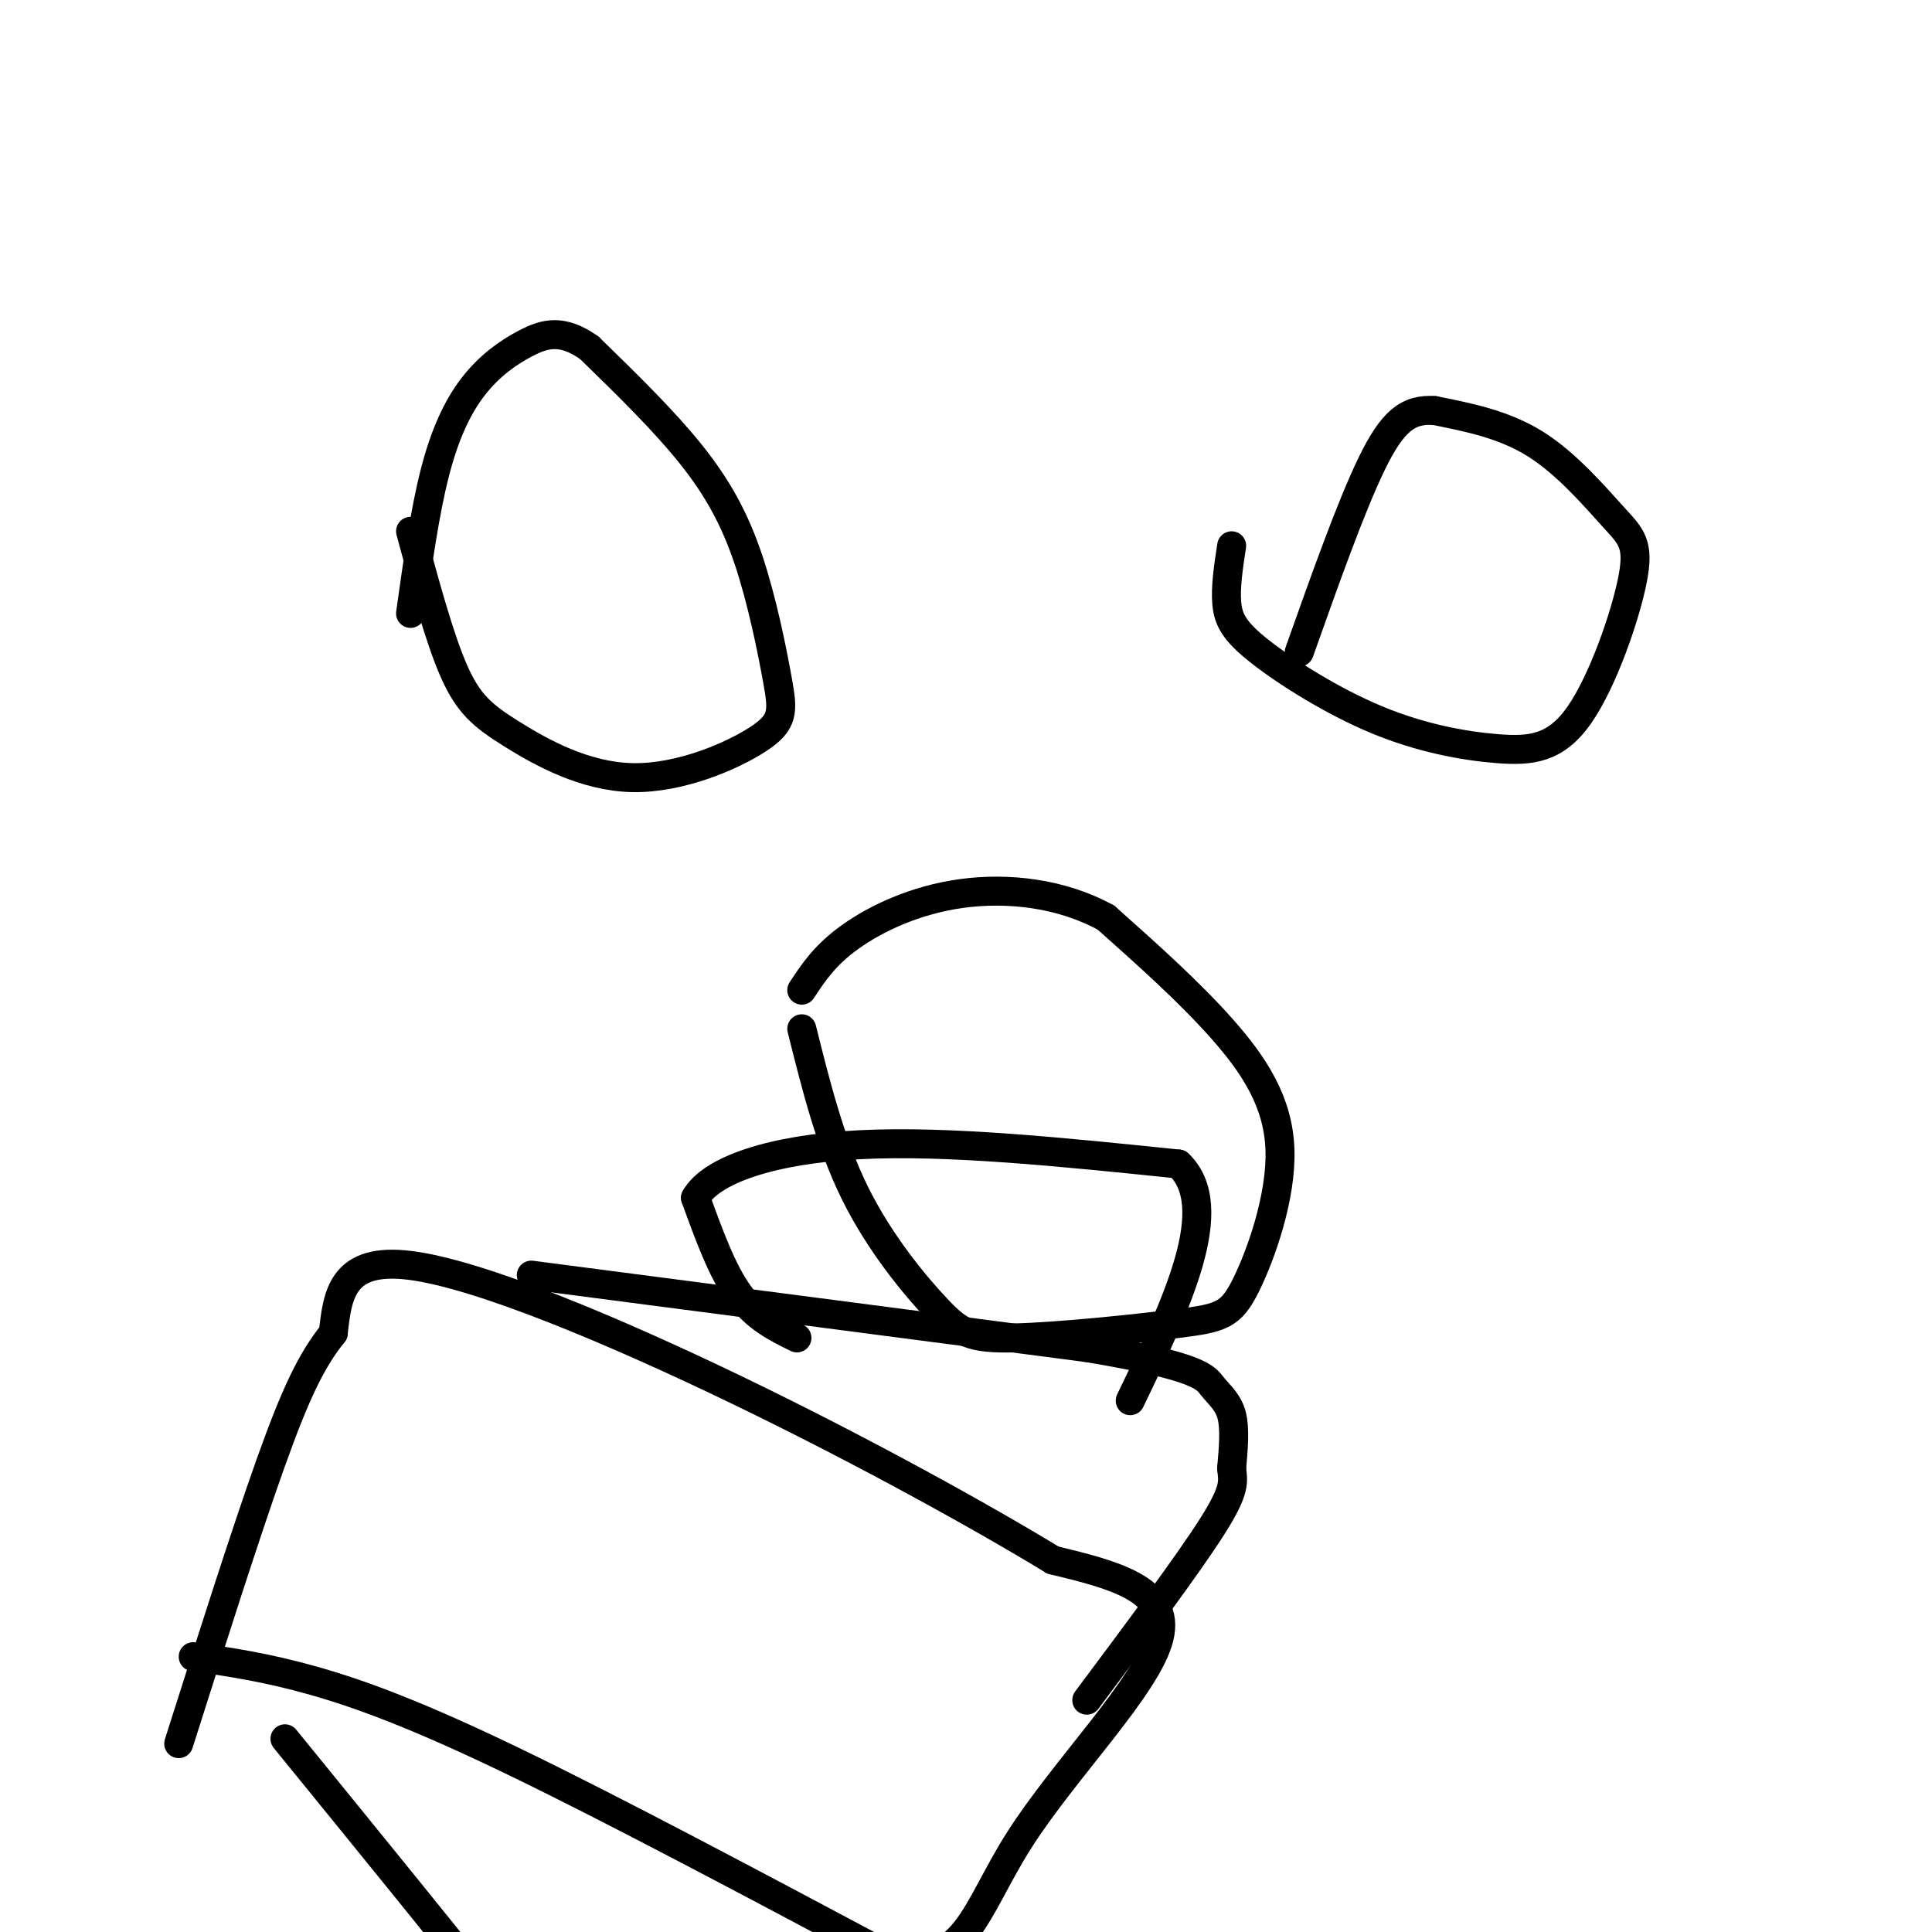 <svg viewBox='0 0 400 400' version='1.1' xmlns='http://www.w3.org/2000/svg' xmlns:xlink='http://www.w3.org/1999/xlink'><g fill='none' stroke='#000000' stroke-width='6' stroke-linecap='round' stroke-linejoin='round'><path d='M85,110c3.003,11.108 6.006,22.217 9,29c2.994,6.783 5.978,9.241 12,13c6.022,3.759 15.081,8.821 25,9c9.919,0.179 20.699,-4.524 26,-8c5.301,-3.476 5.122,-5.726 4,-12c-1.122,-6.274 -3.187,-16.574 -6,-25c-2.813,-8.426 -6.375,-14.979 -12,-22c-5.625,-7.021 -13.312,-14.511 -21,-22'/><path d='M122,72c-5.638,-3.981 -9.233,-2.933 -13,-1c-3.767,1.933 -7.707,4.751 -11,9c-3.293,4.249 -5.941,9.928 -8,18c-2.059,8.072 -3.530,18.536 -5,29'/><path d='M255,113c-0.660,4.315 -1.320,8.630 -1,12c0.320,3.370 1.619,5.795 7,10c5.381,4.205 14.842,10.189 24,14c9.158,3.811 18.011,5.447 25,6c6.989,0.553 12.113,0.021 17,-7c4.887,-7.021 9.537,-20.531 11,-28c1.463,-7.469 -0.260,-8.895 -4,-13c-3.740,-4.105 -9.497,-10.887 -16,-15c-6.503,-4.113 -13.751,-5.556 -21,-7'/><path d='M297,85c-5.489,-0.378 -8.711,2.178 -13,11c-4.289,8.822 -9.644,23.911 -15,39'/><path d='M166,213c2.958,11.854 5.917,23.709 11,34c5.083,10.291 12.292,19.020 17,24c4.708,4.980 6.916,6.213 16,6c9.084,-0.213 25.045,-1.872 34,-3c8.955,-1.128 10.906,-1.725 14,-8c3.094,-6.275 7.333,-18.228 7,-28c-0.333,-9.772 -5.238,-17.363 -12,-25c-6.762,-7.637 -15.381,-15.318 -24,-23'/><path d='M229,190c-9.250,-5.095 -20.375,-6.333 -30,-5c-9.625,1.333 -17.750,5.238 -23,9c-5.250,3.762 -7.625,7.381 -10,11'/><path d='M40,343c7.600,1.111 15.200,2.222 25,5c9.800,2.778 21.800,7.222 42,17c20.200,9.778 48.600,24.889 77,40'/><path d='M184,405c16.036,3.071 17.625,-9.250 27,-24c9.375,-14.750 26.536,-31.929 29,-42c2.464,-10.071 -9.768,-13.036 -22,-16'/><path d='M218,323c-14.250,-8.679 -38.875,-22.375 -65,-35c-26.125,-12.625 -53.750,-24.179 -68,-26c-14.250,-1.821 -15.125,6.089 -16,14'/><path d='M69,276c-4.533,5.600 -7.867,12.600 -13,27c-5.133,14.400 -12.067,36.200 -19,58'/><path d='M110,264c0.000,0.000 115.000,15.000 115,15'/><path d='M225,279c23.440,3.905 24.542,6.167 26,8c1.458,1.833 3.274,3.238 4,6c0.726,2.762 0.363,6.881 0,11'/><path d='M255,304c0.267,2.778 0.933,4.222 -4,12c-4.933,7.778 -15.467,21.889 -26,36'/><path d='M165,277c-4.250,-2.083 -8.500,-4.167 -12,-9c-3.500,-4.833 -6.250,-12.417 -9,-20'/><path d='M144,248c3.222,-5.733 15.778,-10.067 34,-11c18.222,-0.933 42.111,1.533 66,4'/><path d='M244,241c9.333,8.833 -0.333,28.917 -10,49'/><path d='M59,360c34.250,42.083 68.500,84.167 87,110c18.500,25.833 21.250,35.417 24,45'/></g>
</svg>